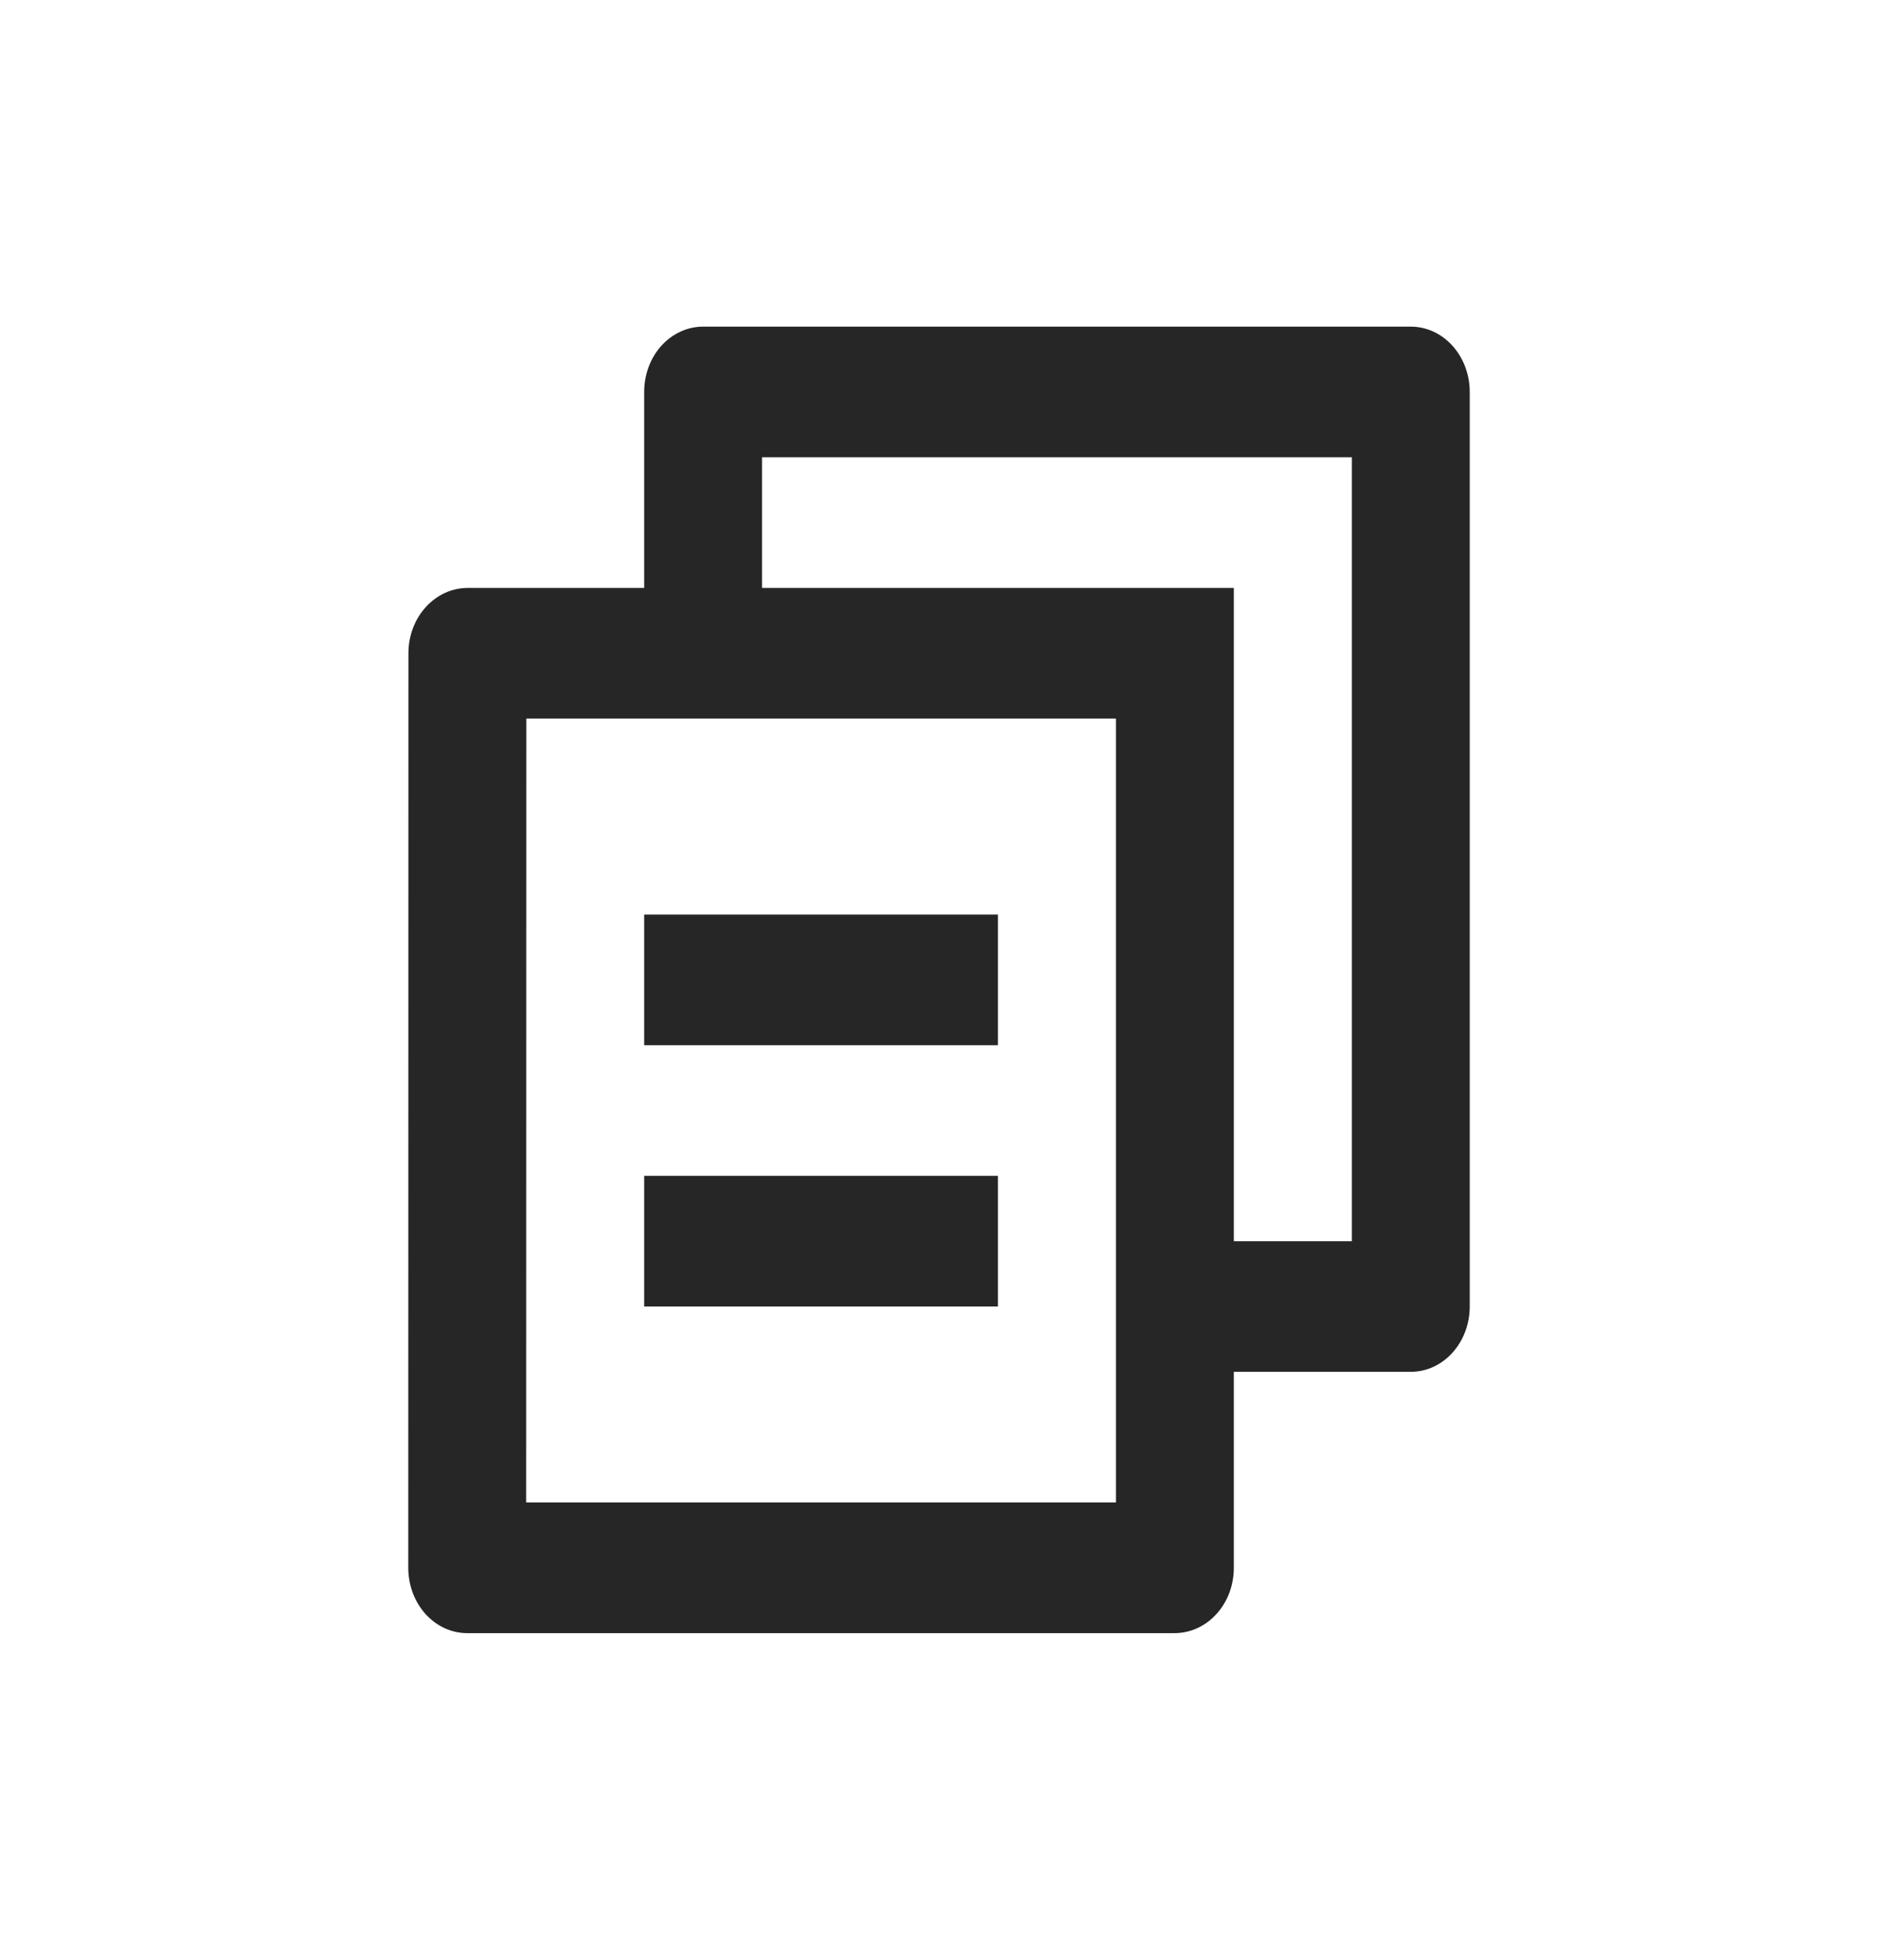 <svg width="23" height="24" viewBox="0 0 23 24" fill="none" xmlns="http://www.w3.org/2000/svg">
<path d="M7.889 7.2V4.8C7.889 4.588 7.965 4.384 8.1 4.234C8.236 4.084 8.42 4 8.611 4H17.278C17.469 4 17.653 4.084 17.788 4.234C17.924 4.384 18 4.588 18 4.8V16C18 16.212 17.924 16.416 17.788 16.566C17.653 16.716 17.469 16.8 17.278 16.8H15.111V19.2C15.111 19.642 14.786 20 14.384 20H5.727C5.632 20.001 5.538 19.981 5.449 19.941C5.361 19.901 5.281 19.842 5.213 19.768C5.146 19.693 5.092 19.605 5.055 19.507C5.019 19.41 5 19.305 5 19.2L5.002 8C5.002 7.558 5.327 7.2 5.729 7.2H7.889ZM6.446 8.8L6.444 18.4H13.667V8.8H6.446ZM9.333 7.2H15.111V15.2H16.556V5.6H9.333V7.2ZM7.889 11.2H12.222V12.8H7.889V11.2ZM7.889 14.4H12.222V16H7.889V14.4Z" fill="#252625"/>
</svg>

